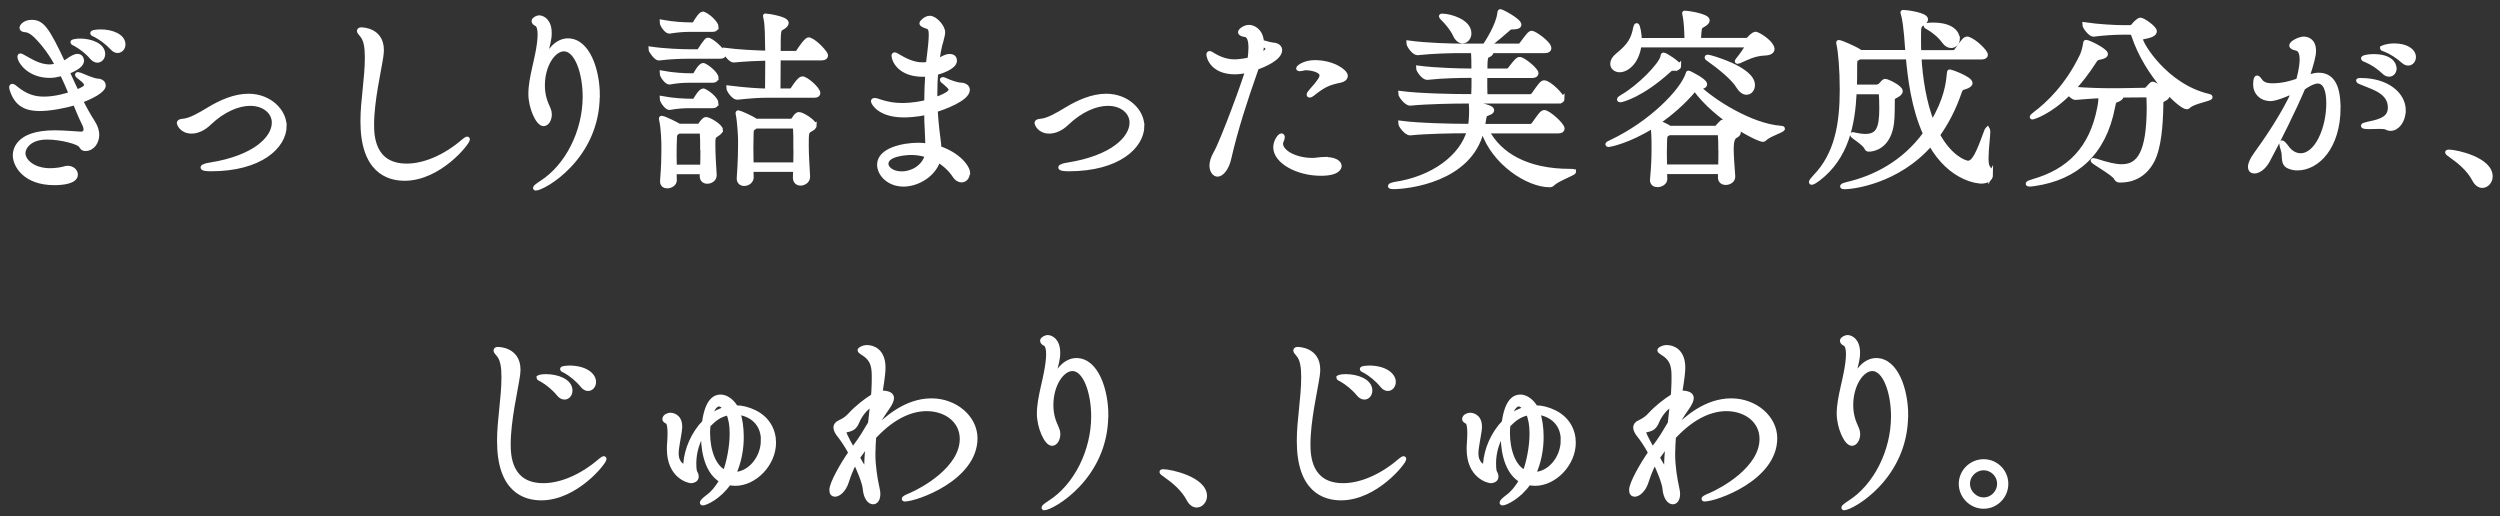 <svg width="218" height="45" viewBox="0 0 218 45" fill="none" xmlns="http://www.w3.org/2000/svg">
<rect x="0" y="0" width="218" height="45" fill="#333333" stroke="none"/>
<path d="M7.022 8.77C7.358 9.442 7.714 10.076 8.098 10.681C8.347 11.066 8.453 11.44 8.453 11.757C8.453 12.333 8.098 12.967 7.445 12.967C7.176 12.967 7.147 12.794 7.041 12.669C6.84 12.381 5.332 11.968 4.102 11.968C2.47 11.968 2.018 12.929 2.018 13.342C2.018 14.062 2.892 14.869 4.371 14.869C4.88 14.869 5.351 14.783 5.629 14.706C5.725 14.667 5.812 14.658 5.898 14.658C6.302 14.658 6.59 14.927 6.59 15.224C6.59 15.849 5.38 15.945 4.746 15.945C2.172 15.945 1.317 14.398 1.317 13.544C1.317 13.188 1.451 11.565 4.765 11.565C5.706 11.565 6.628 11.671 7.032 11.68H7.06C7.349 11.68 7.483 11.507 7.483 11.296C7.483 11.162 7.454 11.008 7.368 10.845C7.08 10.259 6.811 9.615 6.542 8.962C5.639 9.25 4.323 9.481 3.449 9.481C2.306 9.481 1.48 9.116 1.067 7.886C1.019 7.771 1 7.666 1 7.598C1 7.55 1.019 7.512 1.067 7.512C1.115 7.512 1.221 7.56 1.355 7.685C2.21 8.376 2.931 8.626 3.824 8.626C4.832 8.626 5.802 8.328 6.206 8.194C5.956 7.608 5.706 7.003 5.418 6.417C4.947 6.532 4.717 6.59 4.323 6.59C2.556 6.59 1.72 5.36 1.72 4.928C1.72 4.88 1.74 4.861 1.768 4.861C1.855 4.861 1.989 4.957 2.105 5.015C2.642 5.303 3.411 5.821 4.323 5.821C4.486 5.821 4.621 5.802 5.024 5.706C4.525 4.784 3.92 3.91 3.161 3.151C2.642 2.642 2.335 2.614 2.105 2.594C1.97 2.575 1.903 2.508 1.903 2.421C1.903 2.287 2.172 1.932 2.758 1.932C3.651 1.932 4.083 2.47 5.514 5.524C5.668 5.457 5.812 5.389 5.918 5.303C6.234 5.072 6.551 4.899 6.753 4.899C7.089 4.899 7.128 5.216 7.128 5.284C7.128 5.601 6.753 5.937 5.87 6.273C6.138 6.878 6.407 7.445 6.676 8.021C7.281 7.79 7.531 7.618 7.531 7.435C7.531 7.281 7.435 7.08 7.041 6.801C6.84 6.647 6.744 6.571 6.744 6.513C6.744 6.494 6.763 6.484 6.792 6.484C6.859 6.484 7.041 6.551 7.31 6.667C7.877 6.916 8.347 7.051 8.453 7.051C8.809 7.051 9.02 7.224 9.02 7.454C9.02 7.906 7.915 8.463 7.022 8.78V8.77ZM8.972 4.707C8.972 5.024 8.751 5.264 8.482 5.264C8.347 5.264 8.184 5.178 8.031 5.015C7.589 4.496 7.041 4.093 6.59 3.843C6.455 3.776 6.34 3.728 6.34 3.67C6.34 3.651 6.571 3.564 6.993 3.564C7.896 3.564 8.972 3.949 8.972 4.707ZM10.739 3.881C10.739 4.179 10.518 4.419 10.249 4.419C10.115 4.419 9.961 4.352 9.817 4.198C9.346 3.689 8.789 3.295 8.338 3.055C8.203 2.988 8.069 2.94 8.069 2.902C8.069 2.767 8.77 2.767 8.809 2.767C9.731 2.767 10.739 3.151 10.739 3.872V3.881Z" fill="white" stroke="white" stroke-width="0.403" stroke-miterlimit="10"/>
<path d="M24.797 10.959C24.797 12.755 22.713 14.733 18.41 14.733C17.911 14.733 17.69 14.685 17.69 14.599C17.69 14.531 17.939 14.426 18.362 14.368C22.146 13.763 23.904 12.102 23.904 10.69C23.904 9.787 23.078 9.028 21.82 9.028C20.744 9.028 19.438 9.585 18.237 10.728C17.738 11.218 17.181 11.448 16.71 11.448C15.817 11.448 15.615 10.757 15.615 10.728C15.615 10.623 15.73 10.574 15.971 10.555C16.595 10.507 17.43 10.017 18.209 9.547C19.246 8.913 20.475 8.375 21.666 8.375C23.549 8.375 24.788 9.739 24.788 10.959H24.797Z" fill="white" stroke="white" stroke-width="0.403" stroke-miterlimit="10"/>
<path d="M35.291 15.562C33.812 15.562 31.632 14.861 31.632 10.586C31.632 8.742 32.016 6.86 32.016 5.026C32.016 4.171 31.929 3.45 31.545 3.028C31.392 2.855 31.324 2.759 31.324 2.692C31.324 2.624 31.391 2.586 31.507 2.586C31.545 2.586 33.274 2.586 33.274 4.363C33.274 4.526 33.255 4.718 33.226 4.92C33.043 6.178 32.419 8.781 32.419 10.884C32.419 11.854 32.506 14.467 35.473 14.467C36.972 14.467 38.797 13.727 40.449 12.296C40.583 12.181 40.698 12.114 40.746 12.114C40.775 12.114 40.775 12.133 40.775 12.152C40.775 12.44 38.307 15.562 35.281 15.562H35.291Z" fill="white" stroke="white" stroke-width="0.403" stroke-miterlimit="10"/>
<path d="M52.096 8.32C52.096 13.766 47.38 16.416 46.708 16.416C46.688 16.416 46.679 16.397 46.679 16.388C46.679 16.34 46.842 16.186 47.236 15.936C49.483 14.496 51.01 11.47 51.01 8.426C51.01 6.322 50.29 4.276 49.176 4.276C48.254 4.276 47.313 5.669 47.313 7.436C47.313 8.339 47.543 8.915 47.822 9.52C47.889 9.674 47.918 9.818 47.918 9.972C47.918 10.414 47.687 10.798 47.399 10.798C46.909 10.798 46.275 9.357 46.275 8.195C46.275 7.455 46.429 6.716 46.611 5.89C46.727 5.371 47.082 3.959 47.082 2.999C47.082 2.548 46.996 2.192 46.784 2.087C46.669 2.038 46.554 1.952 46.554 1.837C46.554 1.683 46.871 1.539 47.005 1.539C47.303 1.539 47.908 1.808 47.908 2.884C47.908 3.354 47.879 3.47 47.322 5.688C47.303 5.803 47.294 5.89 47.294 5.938V5.967C47.294 5.967 47.342 5.88 47.409 5.679C47.86 4.238 48.705 3.546 49.522 3.546C51.251 3.546 52.105 6.13 52.105 8.32H52.096Z" fill="white" stroke="white" stroke-width="0.403" stroke-miterlimit="10"/>
<path d="M63.1 4.747C63.1 4.853 63.033 4.92 62.783 4.92H60.161C59.489 4.92 58.5 4.939 57.453 5.074H57.434C57.232 5.074 56.742 4.45 56.742 4.267C58 4.45 59.499 4.498 60.181 4.498H60.834C60.882 4.498 60.987 4.45 61.035 4.363C61.208 4.075 61.468 3.71 61.621 3.537C61.65 3.499 61.708 3.489 61.737 3.489C62.034 3.489 63.081 4.43 63.081 4.747H63.1ZM62.831 11.326C62.831 11.509 62.63 11.624 62.476 11.73C62.178 11.912 62.178 12.047 62.178 12.652C62.178 13.305 62.226 14.227 62.294 15.255V15.284C62.294 15.62 61.977 15.821 61.669 15.821C61.439 15.821 61.218 15.687 61.218 15.37V14.986H58.798C58.798 15.236 58.817 15.495 58.817 15.725C58.817 16.023 58.481 16.225 58.183 16.225C57.962 16.225 57.76 16.11 57.76 15.841V15.773C57.856 14.515 57.876 13.757 57.876 13.084C57.876 12.316 57.856 11.288 57.674 10.433C57.674 10.385 57.655 10.366 57.655 10.337C57.655 10.308 57.674 10.299 57.693 10.299C57.923 10.299 59.086 10.904 59.191 10.971L59.211 10.99H60.872C60.959 10.99 61.045 10.942 61.093 10.856C61.16 10.76 61.391 10.405 61.564 10.405C61.833 10.405 62.841 11.009 62.841 11.326H62.831ZM62.447 2.356C62.447 2.471 62.38 2.577 62.15 2.577H60.171C59.662 2.577 59.163 2.606 58.375 2.73H58.356C58.125 2.73 57.722 2.173 57.722 1.924C58.692 2.106 59.691 2.154 60.209 2.154H60.43C60.43 2.154 60.565 2.106 60.613 2.02C60.728 1.818 61.103 1.213 61.285 1.213C61.324 1.213 61.352 1.213 61.372 1.232C61.89 1.463 62.467 2.087 62.467 2.356H62.447ZM62.447 6.793C62.447 6.899 62.38 7.014 62.15 7.014H60.171C59.662 7.014 59.143 7.033 58.375 7.168H58.356C58.154 7.168 57.722 6.649 57.722 6.361C58.692 6.543 59.691 6.591 60.209 6.591H60.478C60.478 6.591 60.613 6.543 60.661 6.457C60.68 6.419 61.064 5.698 61.314 5.698C61.352 5.698 61.381 5.698 61.4 5.717C61.775 5.89 62.457 6.476 62.457 6.793H62.447ZM62.447 9.012C62.447 9.127 62.38 9.233 62.15 9.233H60.171C59.662 9.233 59.143 9.252 58.375 9.386H58.356C58.154 9.386 57.722 8.829 57.722 8.58C58.692 8.762 59.691 8.81 60.209 8.81H60.478C60.478 8.81 60.613 8.762 60.661 8.676C60.728 8.541 61.112 7.917 61.314 7.917C61.352 7.917 61.381 7.917 61.4 7.936C61.842 8.138 62.457 8.695 62.457 9.012H62.447ZM61.256 12.94C61.256 12.469 61.256 12.047 61.227 11.634C61.227 11.586 61.189 11.451 61.093 11.451H59.163L59.047 11.538C58.874 11.653 58.826 11.759 58.826 12.095C58.807 12.566 58.798 13.055 58.798 13.536C58.798 13.872 58.817 14.227 58.817 14.563H61.256C61.276 13.939 61.276 13.42 61.276 12.95L61.256 12.94ZM72.004 4.843C72.004 4.959 71.917 5.064 71.648 5.064H67.874C67.874 5.919 67.855 6.908 67.855 7.917H68.882C68.988 7.917 69.084 7.869 69.132 7.782C69.401 7.36 69.766 6.86 69.968 6.86C70.285 6.86 71.332 7.763 71.332 8.119C71.332 8.224 71.264 8.32 71.015 8.32H67.067C66.212 8.32 65.694 8.349 64.291 8.493H64.272C63.984 8.493 63.533 7.859 63.533 7.658C65.012 7.84 66.049 7.907 66.913 7.926C66.913 7.168 66.933 6.015 66.933 5.084C66.059 5.103 64.983 5.151 63.994 5.247H63.974C63.677 5.247 63.216 4.594 63.216 4.373C64.387 4.526 65.838 4.594 66.933 4.623C66.933 4.306 66.913 4.037 66.913 3.864C66.894 3.412 66.933 2.231 66.76 1.511C66.74 1.463 66.74 1.424 66.74 1.395C66.74 1.395 66.747 1.389 66.76 1.376C66.808 1.376 68.575 1.607 68.575 2C68.575 2.135 68.421 2.289 68.21 2.404C67.874 2.586 67.874 2.606 67.874 4.642H69.382C69.487 4.642 69.584 4.574 69.632 4.488C69.68 4.402 70.304 3.46 70.505 3.46C70.544 3.46 70.573 3.46 70.611 3.48C71.149 3.681 72.004 4.623 72.004 4.843ZM71.015 10.923C71.015 11.106 70.813 11.211 70.64 11.307C70.323 11.49 70.323 11.605 70.323 12.681C70.323 13.382 70.371 14.189 70.438 15.37V15.418C70.438 15.841 70.006 15.985 69.814 15.985C69.564 15.985 69.343 15.831 69.343 15.495V15.476L69.363 14.784H65.502C65.502 15.005 65.521 15.236 65.521 15.476C65.521 15.725 65.271 16.014 64.897 16.014C64.666 16.014 64.445 15.879 64.445 15.581V15.533C64.56 13.968 64.56 12.959 64.56 12.143C64.56 11.922 64.493 10.597 64.359 9.963C64.359 9.915 64.339 9.876 64.339 9.867C64.339 9.828 64.359 9.819 64.378 9.819C64.474 9.819 65.521 10.27 65.886 10.539L65.915 10.558H68.969C69.055 10.558 69.151 10.51 69.199 10.424C69.449 10.02 69.574 9.972 69.67 9.972C69.958 9.972 70.995 10.625 70.995 10.933L71.015 10.923ZM69.382 12.623C69.382 12.085 69.382 11.595 69.353 11.211C69.353 11.163 69.315 11.009 69.123 11.009H65.895L65.78 11.096C65.53 11.278 65.53 11.23 65.511 11.73C65.511 12.085 65.492 12.469 65.492 12.902C65.492 13.334 65.511 13.805 65.511 14.361H69.372C69.391 13.737 69.391 13.151 69.391 12.614L69.382 12.623Z" fill="white" stroke="white" stroke-width="0.403" stroke-miterlimit="10"/>
<path d="M84.358 15.119C84.358 15.455 84.138 15.704 83.849 15.704C83.648 15.704 83.417 15.589 83.215 15.263C82.879 14.763 82.389 14.302 81.804 13.957C81.448 15.195 80.027 16.07 78.797 16.07C77.472 16.07 76.684 15.147 76.684 14.36C76.684 13.082 78.769 12.65 80.065 12.65C80.353 12.65 80.622 12.669 80.891 12.717C80.891 12.295 80.853 11.844 80.843 11.373C80.805 10.873 80.795 10.345 80.795 9.807C79.854 10.038 78.913 10.038 78.817 10.038C76.665 10.038 76.147 8.933 76.147 8.828C76.147 8.76 76.195 8.741 76.262 8.741C76.367 8.741 76.531 8.789 76.665 8.847C77.357 9.077 77.971 9.183 78.663 9.183C79.566 9.183 80.392 9.02 80.795 8.914C80.795 8.088 80.834 7.272 80.882 6.474C80.747 6.494 80.613 6.494 80.478 6.494C78.413 6.494 77.942 5.197 77.942 4.851C77.942 4.784 77.981 4.765 78.01 4.765C78.077 4.765 78.212 4.851 78.327 4.919C78.865 5.236 79.604 5.639 80.459 5.639C80.593 5.639 80.728 5.62 80.862 5.6C80.901 5.6 80.91 5.581 80.949 5.581C80.968 5.312 80.997 5.063 81.035 4.813C81.083 4.429 81.189 3.555 81.189 3.046C81.189 2.421 81.035 2.373 80.757 2.277C80.526 2.191 80.373 2.124 80.373 2.028C80.373 1.96 80.728 1.576 81.074 1.576C81.544 1.576 82.217 2.345 82.217 2.815C82.217 3.065 82.111 3.315 82.034 3.689C82.034 3.689 81.928 3.872 81.698 5.37L81.9 5.264C82.217 5.082 82.505 4.909 82.802 4.909C82.985 4.909 83.244 4.957 83.244 5.293C83.244 5.869 81.938 6.273 81.602 6.35C81.554 6.936 81.535 7.521 81.535 8.126V8.684C82.495 8.367 82.927 8.059 82.927 7.829C82.927 7.627 82.524 7.291 82.207 7.041C82.178 7.022 82.159 6.993 82.159 6.955C82.159 6.936 82.178 6.926 82.226 6.926C82.245 6.926 82.293 6.926 82.341 6.955C82.706 7.128 83.398 7.397 83.782 7.406C84.147 7.425 84.368 7.589 84.368 7.838C84.368 8.626 82.197 9.404 81.564 9.586C81.592 10.191 81.659 10.777 81.717 11.363C81.765 11.872 81.871 12.4 81.89 12.929C83.6 13.505 84.397 14.61 84.397 15.099L84.358 15.119ZM79.489 13.313C79.057 13.313 77.27 13.399 77.27 14.293C77.27 14.677 77.76 15.147 78.634 15.147C79.508 15.147 80.565 14.61 80.853 13.534C80.421 13.399 79.96 13.313 79.489 13.313Z" fill="white" stroke="white" stroke-width="0.403" stroke-miterlimit="10"/>
<path d="M99.59 10.959C99.59 12.755 97.506 14.733 93.203 14.733C92.704 14.733 92.483 14.685 92.483 14.599C92.483 14.531 92.733 14.426 93.155 14.368C96.939 13.763 98.697 12.102 98.697 10.69C98.697 9.787 97.871 9.028 96.613 9.028C95.537 9.028 94.231 9.585 93.03 10.728C92.531 11.218 91.974 11.448 91.503 11.448C90.61 11.448 90.408 10.757 90.408 10.728C90.408 10.623 90.523 10.574 90.764 10.555C91.388 10.507 92.224 10.017 93.001 9.547C94.039 8.913 95.268 8.375 96.459 8.375C98.342 8.375 99.581 9.739 99.581 10.959H99.59Z" fill="white" stroke="white" stroke-width="0.403" stroke-miterlimit="10"/>
<path d="M111.603 4.369C111.603 5.07 110.21 5.665 109.586 5.877C109.548 5.982 109.519 6.059 109.48 6.165C108.578 8.72 107.752 11.255 107.166 13.81C106.983 14.665 106.513 15.203 106.176 15.203C105.927 15.203 105.667 14.915 105.667 14.434C105.667 14.137 105.773 13.781 106.004 13.378C106.609 12.341 108.626 6.856 108.789 6.126C108.539 6.194 108.136 6.28 107.684 6.28C105.754 6.28 105.398 5.003 105.398 4.753C105.398 4.686 105.437 4.647 105.466 4.647C105.552 4.647 105.687 4.753 105.802 4.82C106.167 5.041 106.839 5.377 107.636 5.377C107.684 5.377 108.222 5.377 108.981 5.204C109.029 4.868 109.067 4.503 109.067 4.167C109.067 3.562 108.952 3.072 108.578 3.024C108.395 3.005 108.155 2.938 108.155 2.803C108.155 2.707 108.491 2.371 108.914 2.371C109.231 2.371 109.941 2.621 110.018 3.677C110.671 3.86 110.844 3.898 111.113 3.927C111.401 3.965 111.603 4.129 111.603 4.378V4.369ZM110.018 3.812C110.018 4.129 109.97 4.484 109.865 4.868C110.316 4.638 110.566 4.398 110.566 4.263C110.566 4.129 110.393 3.975 110.009 3.812H110.018ZM115.598 13.897C116.386 13.897 116.789 14.185 116.789 14.473C116.789 14.54 116.77 15.126 115.176 15.126C113.14 15.126 111.228 14.069 111.228 12.84C111.228 12.35 111.584 11.832 111.747 11.832C111.795 11.832 111.833 11.88 111.833 11.966C111.833 12.053 111.795 12.139 111.766 12.216C111.718 12.321 111.68 12.418 111.68 12.533C111.68 13.253 112.909 13.973 114.465 13.973C114.763 13.973 115.07 13.887 115.56 13.887H115.598V13.897ZM117.327 6.607C117.327 6.808 117.145 6.962 116.876 7.01C115.915 7.212 115.464 7.365 114.427 8.201C114.321 8.288 114.254 8.307 114.206 8.307C114.158 8.307 114.139 8.288 114.139 8.259C114.139 8.211 114.158 8.153 114.206 8.105C114.59 7.615 114.724 7.548 115.032 7.097C115.08 7.029 115.262 6.799 115.262 6.578C115.262 6.069 114.235 5.925 113.898 5.925C113.831 5.925 113.764 5.925 113.716 5.944C113.562 5.973 113.418 6.011 113.332 6.011C113.265 6.011 113.226 5.992 113.226 5.963C113.226 5.877 113.745 5.445 114.657 5.445C116.204 5.445 117.327 6.232 117.327 6.616V6.607Z" fill="white" stroke="white" stroke-width="0.403" stroke-miterlimit="10"/>
<path d="M137.23 14.975C137.23 15.109 135.799 15.608 135.395 16.012C135.299 16.108 135.222 16.127 135.126 16.127C133.244 16.127 130.257 14.197 129.344 11.421H129.191C128.163 15.685 122.775 16.291 121.517 16.291C121.296 16.291 121.229 16.271 121.229 16.223C121.229 16.175 121.401 16.108 121.593 16.07C124.974 15.58 127.491 13.668 128.115 11.421H127.664C126.761 11.421 124.436 11.45 122.977 11.603H122.957C122.64 11.603 122.122 10.95 122.122 10.729C123.783 10.95 126.809 10.998 127.75 10.998H128.221C128.24 10.912 128.307 10.278 128.307 9.692C128.307 9.51 128.307 9.337 128.288 9.135V9.068C128.288 9.068 128.288 9.039 128.326 9.039C128.374 9.039 130.094 9.289 130.094 9.606C130.094 9.711 129.997 9.788 129.757 9.875C129.46 9.99 129.46 9.894 129.316 10.835C129.316 10.883 129.316 10.95 129.296 11.008H133.446C133.542 11.008 133.676 10.941 133.734 10.854C134.291 10.067 134.473 9.798 134.656 9.798C135.021 9.798 136.231 10.893 136.231 11.21C136.231 11.325 136.164 11.431 135.875 11.431H129.661C130.737 13.467 133.071 14.927 136.922 14.927C137.105 14.927 137.22 14.927 137.22 14.975H137.23ZM136.231 8.607C136.231 8.722 136.164 8.828 135.875 8.828H127.664C126.761 8.828 124.436 8.866 122.977 9.01H122.957C122.64 9.01 122.122 8.357 122.122 8.136C123.783 8.357 126.809 8.405 127.75 8.405H128.49C128.518 7.714 128.518 7.483 128.518 6.59H128.182C127.327 6.59 125.829 6.609 124.456 6.763H124.436C124.148 6.763 123.678 6.129 123.678 5.927C125.253 6.129 127.395 6.177 128.259 6.177H128.509C128.509 5.687 128.509 4.871 128.461 4.429H127.471C126.597 4.429 125.022 4.458 123.61 4.611H123.591C123.303 4.611 122.832 3.958 122.832 3.737C124.446 3.958 126.626 4.006 127.539 4.006H129.469C129.671 3.718 130.66 2.191 130.766 1.154C130.785 1.038 130.785 1 130.833 1C130.948 1 132.466 1.788 132.466 2.162C132.466 2.297 132.245 2.364 131.928 2.364C131.678 2.364 131.64 2.393 131.477 2.546C131.14 2.844 130.286 3.574 129.729 4.006H132.418C132.523 4.006 132.639 3.939 132.687 3.853C133.263 3.084 133.407 2.882 133.58 2.882C133.762 2.882 135.078 3.757 135.078 4.208C135.078 4.323 134.992 4.429 134.723 4.429H129.969C129.969 4.429 130.036 4.515 130.036 4.544C130.036 4.65 129.93 4.746 129.729 4.832C129.565 4.899 129.498 5.015 129.498 6.177H131.429C131.534 6.177 131.611 6.11 131.678 6.023C132.216 5.332 132.351 5.168 132.514 5.168C132.831 5.168 133.955 6.11 133.955 6.379C133.955 6.484 133.887 6.599 133.618 6.599H129.488C129.488 7.272 129.488 7.973 129.508 8.415H133.436C133.532 8.415 133.666 8.347 133.724 8.261C134.281 7.473 134.464 7.205 134.646 7.205C135.098 7.205 136.221 8.367 136.221 8.616L136.231 8.607ZM128.105 2.911C128.105 3.295 127.836 3.584 127.539 3.584C127.318 3.584 127.068 3.43 126.886 3.027C126.703 2.604 126.194 1.951 125.81 1.595C125.723 1.509 125.675 1.461 125.675 1.423C125.675 1.384 125.714 1.394 125.791 1.394C126.425 1.394 128.105 1.864 128.105 2.902V2.911Z" fill="white" stroke="white" stroke-width="0.403" stroke-miterlimit="10"/>
<path d="M155.434 11.229C155.434 11.364 154.176 11.748 153.868 12.103C153.82 12.151 153.782 12.17 153.734 12.17C153.311 12.17 149.7 10.374 147.789 7.723L147.702 7.839C146.78 8.934 145.685 9.885 144.561 10.662C144.878 10.797 145.33 10.979 145.57 11.152L145.589 11.171H149.537C149.623 11.171 149.71 11.152 149.767 11.075C149.882 10.96 150.017 10.778 150.123 10.691C150.171 10.662 150.209 10.624 150.257 10.624C150.372 10.624 151.602 11.229 151.602 11.546C151.602 11.661 151.486 11.777 151.313 11.863C151.089 11.985 150.977 12.343 150.977 12.939C150.977 13.611 151.045 14.418 151.112 15.378V15.407C151.112 15.743 150.776 15.926 150.478 15.926C150.247 15.926 150.007 15.791 150.007 15.494V14.975H145.167C145.167 15.177 145.186 15.398 145.186 15.628C145.186 15.916 144.83 16.118 144.533 16.118C144.302 16.118 144.081 16.003 144.081 15.714V15.666C144.197 14.428 144.216 13.63 144.216 12.958C144.216 11.719 144.187 11.479 144.12 10.979C141.987 12.324 140.335 12.622 140.259 12.622C140.22 12.622 140.191 12.603 140.191 12.583C140.191 12.545 140.278 12.497 140.46 12.411C143.956 10.768 146.674 7.973 147.184 6.465C147.203 6.417 147.203 6.36 147.232 6.36C147.251 6.36 147.28 6.379 147.318 6.388C147.404 6.427 148.663 7.042 148.663 7.349C148.663 7.464 148.509 7.579 148.154 7.579H148.048C149.306 8.818 152.668 10.989 155.309 11.171C155.415 11.171 155.443 11.191 155.443 11.22L155.434 11.229ZM154.541 4.275C154.541 4.458 154.358 4.631 153.888 4.64C152.917 4.688 152.312 5.044 151.65 5.332C151.582 5.351 151.544 5.361 151.515 5.361C151.486 5.361 151.477 5.361 151.477 5.342C151.477 5.322 151.496 5.274 151.544 5.226C151.794 4.938 152.37 4.122 152.37 4.016C152.37 3.968 152.322 3.93 152.264 3.93H142.938C142.717 5.524 141.776 6.1 141.238 6.1C140.873 6.1 140.614 5.87 140.614 5.562C140.614 5.332 140.748 5.073 141.056 4.823C142.093 3.987 142.429 3.43 142.621 2.403C142.65 2.287 142.689 2.22 142.717 2.22C142.833 2.22 142.967 3.046 142.967 3.517H147.087V3.353C147.068 2.681 147.039 1.826 146.905 1.269C146.886 1.221 146.886 1.183 146.886 1.154C146.886 1.154 146.892 1.148 146.905 1.135C147.241 1.135 148.884 1.404 148.884 1.769C148.884 1.903 148.768 2.018 148.567 2.134C148.211 2.355 148.211 2.335 148.163 2.835L148.115 3.507H152.293C152.341 3.507 152.476 3.44 152.543 3.373C152.591 3.305 152.898 2.969 153.1 2.969C153.119 2.969 153.148 2.988 153.167 2.988C153.59 3.142 154.531 3.814 154.531 4.266L154.541 4.275ZM146.396 5.755C146.396 5.87 146.261 5.975 145.973 5.975H145.791C145.685 5.975 145.656 6.014 145.503 6.148C143.13 8.3 141.421 8.722 141.286 8.722C141.219 8.722 141.2 8.703 141.2 8.674C141.2 8.626 141.267 8.559 141.45 8.453C142.909 7.627 144.84 5.678 144.994 4.938C145.013 4.852 144.994 4.785 145.061 4.785C145.224 4.785 146.386 5.543 146.386 5.764L146.396 5.755ZM150.036 13.025C150.036 12.574 150.036 12.151 149.998 11.767C149.998 11.719 149.969 11.585 149.796 11.585H145.551C145.186 11.767 145.186 11.834 145.167 12.276C145.167 12.612 145.147 12.968 145.147 13.333C145.147 13.697 145.167 14.101 145.167 14.543H150.026C150.046 13.966 150.046 13.467 150.046 13.035L150.036 13.025ZM152.831 7.426C152.831 7.781 152.601 8.06 152.293 8.06C152.072 8.06 151.823 7.906 151.602 7.551C151.15 6.792 149.94 5.822 148.932 5.111C148.864 5.082 148.845 5.025 148.845 5.015C148.845 4.977 148.864 4.967 148.932 4.967C149.066 4.967 152.831 5.995 152.831 7.416V7.426Z" fill="white" stroke="white" stroke-width="0.403" stroke-miterlimit="10"/>
<path d="M173.593 15.223C173.593 15.598 173.257 15.809 172.767 15.809C172.632 15.809 170.145 15.713 168.349 12.534C165.429 15.896 161.443 16.299 160.876 16.299C160.742 16.299 160.656 16.28 160.656 16.251C160.656 16.203 160.771 16.146 161.04 16.078C163.479 15.521 166.044 14.196 167.888 11.66C166.86 9.394 166.543 6.733 166.39 4.975H162.154L161.971 5.081C161.741 5.196 161.741 5.235 161.741 5.984C161.741 6.503 161.741 7.04 161.722 7.578H163.585C163.767 7.578 163.902 7.511 163.969 7.444C164.219 7.156 164.305 7.079 164.392 7.079C164.565 7.079 165.717 7.617 165.717 7.953C165.717 8.107 165.544 8.241 165.247 8.385C165.045 8.491 165.026 8.558 165.026 8.721C165.026 10.152 164.987 10.623 164.91 11.026C164.574 12.774 163.383 13.024 162.961 13.024C162.874 13.024 162.807 12.986 162.778 12.909C162.596 12.467 161.52 11.871 161.52 11.747C161.52 11.727 161.539 11.727 161.568 11.727C161.587 11.727 161.616 11.727 161.664 11.747C162 11.814 162.336 11.881 162.644 11.881C163.787 11.881 164.075 11.19 164.075 9.442C164.075 8.923 164.056 8.433 164.036 8.203C164.036 8.087 163.931 8.02 163.835 8.02H161.702C161.568 10.863 161.011 13.696 158.562 15.579C158.293 15.781 158.072 15.915 157.976 15.915C157.957 15.915 157.938 15.896 157.938 15.877C157.938 15.809 158.043 15.675 158.274 15.425C160.185 13.447 160.627 10.805 160.627 7.818C160.627 6.051 160.492 4.495 160.339 3.852C160.319 3.784 160.319 3.746 160.319 3.736C160.319 3.698 160.319 3.688 160.339 3.688C160.512 3.688 161.683 4.197 162.115 4.476C162.154 4.495 162.183 4.524 162.221 4.562H166.351C166.197 2.229 166.053 1.508 165.948 1.201C165.928 1.134 165.919 1.095 165.919 1.086C165.919 1.066 165.938 1.066 165.948 1.066C166.236 1.066 167.926 1.287 167.926 1.691C167.926 1.806 167.811 1.921 167.629 2.046C167.312 2.248 167.312 2.315 167.312 3.41C167.312 3.784 167.312 4.169 167.331 4.572H170.318C170.433 4.572 170.548 4.505 170.606 4.418C171.24 3.516 171.365 3.391 171.547 3.391C171.576 3.391 171.614 3.391 171.643 3.41C172.219 3.612 173.142 4.514 173.142 4.783C173.142 4.889 173.055 4.985 172.777 4.985H167.35C167.456 6.829 167.773 8.961 168.493 10.748C169.732 8.664 169.886 7.29 169.972 6.368C169.991 6.282 169.972 6.253 170.039 6.253C170.106 6.253 171.806 6.858 171.806 7.242C171.806 7.357 171.672 7.492 171.307 7.598C171.038 7.684 170.99 7.684 170.865 8.02C170.366 9.48 169.722 10.709 168.964 11.766C170.068 13.783 171.365 14.215 171.614 14.215C172.133 14.215 172.508 13.389 173.161 11.593C173.228 11.43 173.257 11.324 173.295 11.295L173.314 11.276C173.314 11.276 173.353 11.343 173.353 11.459C173.353 11.881 173.199 13.034 173.199 13.812C173.199 14.167 173.238 14.436 173.314 14.551C173.497 14.82 173.583 15.041 173.583 15.243L173.593 15.223ZM170.702 3.362C170.702 3.717 170.452 3.986 170.145 3.986C169.943 3.986 169.722 3.89 169.521 3.602C169.184 3.131 168.627 2.661 168.09 2.363C167.984 2.315 167.936 2.277 167.936 2.257C167.936 2.171 168.56 2.171 168.57 2.171C170.203 2.171 170.683 2.891 170.683 3.362H170.702Z" fill="white" stroke="white" stroke-width="0.403" stroke-miterlimit="10"/>
<path d="M188.99 8.337C188.99 8.442 188.903 8.538 188.673 8.654C188.404 8.788 188.452 8.836 188.442 9.23C188.404 10.94 188.269 12.841 187.683 13.984C187.078 15.156 186.07 15.713 184.946 15.713H184.792C184.658 15.713 184.572 15.607 184.523 15.511C184.351 15.127 182.507 14.119 182.507 14.003C182.507 13.984 182.526 13.984 182.545 13.984C182.583 13.984 182.651 14.003 182.766 14.032C183.726 14.349 184.447 14.522 185.013 14.522C186.512 14.522 187.395 13.379 187.395 9.297C187.395 9.047 187.376 8.807 187.376 8.577C187.376 8.404 187.357 8.289 187.126 8.289L184.879 8.308C184.927 8.337 184.965 8.375 184.965 8.423C184.965 8.529 184.812 8.625 184.61 8.711C184.389 8.817 184.36 8.692 184.235 9.316C183.467 13.379 181.027 15.482 177.435 16.02C177.234 16.049 177.08 16.068 176.994 16.068C176.897 16.068 176.84 16.049 176.84 16.02C176.84 15.972 177.042 15.886 177.291 15.819C180.413 14.925 182.401 12.976 183.083 9.384C183.169 8.98 183.188 8.625 183.198 8.356C182.526 8.394 181.767 8.442 180.999 8.509H180.979C180.807 8.509 180.576 8.308 180.413 8.106C178.684 9.835 177.272 10.219 177.224 10.219C177.205 10.219 177.195 10.2 177.195 10.2C177.195 10.152 177.282 10.085 177.445 9.95C178.617 9.076 180.269 7.501 181.527 4.908C181.7 4.572 181.796 4.12 181.844 3.813C181.863 3.726 181.844 3.678 181.911 3.678C182.132 3.678 183.611 4.418 183.611 4.706C183.611 4.841 183.457 4.937 183.092 5.004C182.823 5.052 182.775 5.09 182.593 5.378C182.017 6.272 181.402 7.078 180.759 7.76C181.949 7.866 183.294 7.895 184.187 7.895H184.639L186.992 7.856C187.174 7.856 187.213 7.789 187.28 7.722C187.597 7.367 187.655 7.319 187.722 7.319C187.837 7.319 188.999 7.972 188.999 8.327L188.99 8.337ZM192.735 8.471C192.735 8.625 191.237 8.855 190.853 9.239C190.805 9.287 190.757 9.326 190.68 9.326C190.142 9.326 187.203 6.569 186.06 3.093C185.993 2.872 185.887 2.824 185.724 2.824H185.023C184.533 2.824 183.496 2.872 182.555 2.996H182.535C182.286 2.996 181.777 2.343 181.777 2.142C183.006 2.324 184.485 2.391 184.985 2.391H185.772C185.859 2.391 185.974 2.324 186.041 2.238C186.137 2.103 186.492 1.738 186.646 1.738C186.867 1.738 187.875 2.439 187.875 2.728C187.875 2.91 187.645 3.045 187.376 3.112C186.925 3.227 186.656 3.227 186.656 3.409C186.656 3.842 188.836 7.511 192.582 8.385C192.687 8.404 192.735 8.433 192.735 8.471Z" fill="white" stroke="white" stroke-width="0.403" stroke-miterlimit="10"/>
<path d="M203.899 9.347C203.899 12.844 202.055 14.659 200.335 14.659C200.105 14.659 199.894 14.62 199.711 14.553C198.972 14.323 199.288 13.698 199.087 13.074C199 12.786 198.952 12.603 198.952 12.507C198.952 12.459 198.972 12.44 198.981 12.44C199.048 12.44 199.202 12.594 199.423 12.892C199.721 13.314 200.162 13.564 200.614 13.564C202.045 13.564 203.053 11.191 203.053 9.011C203.053 7.868 202.785 7.081 202.083 7.081C201.978 7.081 201.584 7.119 200.825 7.657C200.018 9.568 198.674 12.258 197.733 14.006C197.396 14.63 196.907 14.928 196.59 14.928C196.369 14.928 196.225 14.812 196.225 14.543C196.225 14.294 196.378 13.919 196.743 13.42C197.55 12.325 199.212 9.895 200.086 7.897C199.577 8.147 198.453 8.617 197.982 8.617C197.214 8.617 196.676 8.08 196.676 7.388C196.676 6.831 196.782 6.783 196.81 6.783C196.897 6.783 197.012 6.937 197.127 7.1C197.358 7.398 197.752 7.465 198.165 7.465C199.02 7.465 199.74 7.263 200.412 7.033C200.46 6.879 200.729 5.928 200.729 5.189C200.729 4.651 200.595 4.267 200.191 4.199C199.99 4.161 199.826 4.084 199.826 3.969C199.826 3.738 200.527 3.393 200.883 3.393C201.113 3.393 201.757 3.479 201.757 4.449C201.757 4.833 201.603 5.438 201.171 6.764C201.776 6.562 201.997 6.543 202.179 6.543C203.101 6.543 203.889 7.129 203.889 9.347H203.899ZM209.575 9.645C209.575 10.5 209.056 11.211 208.451 11.211C208.317 11.211 208.221 11.182 208.115 11.124C208.009 11.057 207.817 11.038 207.51 11.038C207.26 11.038 206.953 11.057 206.588 11.057C206.223 11.057 206.069 11.019 206.069 10.971C206.069 10.923 206.271 10.855 206.559 10.798C207.731 10.567 208.422 10.279 208.422 9.367C208.422 8.07 207.078 7.657 206.204 7.302C205.839 7.167 205.647 7.081 205.647 7.033C205.647 7.013 205.733 7.004 205.868 7.004C208.105 7.004 209.585 8.195 209.585 9.645H209.575ZM208.787 5.967C208.787 6.255 208.586 6.485 208.336 6.485C208.202 6.485 208.048 6.437 207.894 6.284C207.404 5.813 206.818 5.448 206.348 5.246C206.213 5.198 206.079 5.15 206.079 5.093C206.079 5.006 206.53 4.92 206.982 4.92C208.394 4.92 208.778 5.554 208.778 5.957L208.787 5.967ZM210.468 4.977C210.468 5.275 210.266 5.515 209.998 5.515C209.863 5.515 209.729 5.467 209.575 5.333C209.076 4.881 208.47 4.507 208 4.324C207.865 4.276 207.731 4.238 207.731 4.19C207.731 4.19 208.086 3.988 208.787 3.988C209.815 3.988 210.468 4.43 210.468 4.977Z" fill="white" stroke="white" stroke-width="0.403" stroke-miterlimit="10"/>
<path d="M217.16 15.378C217.16 15.83 216.824 16.185 216.459 16.185C216.228 16.185 215.969 16.031 215.786 15.686C215.297 14.744 214.442 14.053 213.75 13.573C213.577 13.438 213.414 13.342 213.414 13.284C213.414 13.265 213.452 13.246 213.529 13.246C214.221 13.246 217.16 13.918 217.16 15.378Z" fill="white" stroke="white" stroke-width="0.403" stroke-miterlimit="10"/>
<path d="M47.203 43.429C45.724 43.429 43.544 42.728 43.544 38.454C43.544 36.61 43.928 34.728 43.928 32.893C43.928 32.038 43.841 31.318 43.457 30.895C43.304 30.723 43.236 30.627 43.236 30.559C43.236 30.492 43.304 30.454 43.419 30.454C43.457 30.454 45.186 30.454 45.186 32.23C45.186 32.394 45.167 32.586 45.138 32.788C44.956 34.046 44.331 36.649 44.331 38.752C44.331 39.722 44.418 42.334 47.386 42.334C48.884 42.334 50.709 41.595 52.361 40.164C52.495 40.049 52.61 39.981 52.658 39.981C52.687 39.981 52.687 40.001 52.687 40.02C52.687 40.308 50.219 43.429 47.193 43.429H47.203ZM49.719 34.055C49.719 34.392 49.498 34.641 49.23 34.641C49.057 34.641 48.893 34.555 48.74 34.372C48.288 33.815 47.703 33.364 47.232 33.095C47.097 33.028 46.982 32.98 46.982 32.922C46.982 32.922 47.136 32.826 47.587 32.826C48.596 32.826 49.719 33.229 49.719 34.055ZM51.775 33.306C51.775 33.642 51.554 33.892 51.275 33.892C51.122 33.892 50.958 33.806 50.805 33.623C50.353 33.066 49.777 32.615 49.306 32.346C49.172 32.279 49.038 32.23 49.038 32.182C49.038 32.115 49.441 32.077 49.643 32.077C50.987 32.077 51.775 32.682 51.775 33.306Z" fill="white" stroke="white" stroke-width="0.403" stroke-miterlimit="10"/>
<path d="M64.079 42.155C63.897 42.155 63.724 42.136 63.56 42.107C62.706 43.346 61.524 43.874 61.275 43.874C61.236 43.874 61.227 43.855 61.227 43.826C61.227 43.759 61.399 43.577 61.716 43.337C62.216 42.971 62.609 42.462 62.926 41.896C61.361 41.003 61.332 38.534 61.332 38.064C61.332 37.91 61.351 37.776 61.351 37.631C60.833 38.419 60.516 39.399 60.516 40.407C60.516 40.561 60.516 41.012 60.612 41.195C60.679 41.3 60.727 41.425 60.727 41.569C60.727 41.857 60.41 41.934 60.256 41.934C60.084 41.934 58.355 41.55 58.355 39.158C58.355 38.986 58.355 38.822 58.374 38.659C58.393 38.371 58.412 38.073 58.412 37.804C58.412 37.305 58.364 36.901 58.23 36.796C58.143 36.729 57.961 36.681 57.961 36.546C57.961 36.296 58.316 36.191 58.451 36.191C58.518 36.191 59.286 36.21 59.286 37.199V37.286C59.267 37.67 59.152 38.14 59.066 38.726C59.027 38.995 58.979 39.264 58.979 39.533C58.979 40.494 59.632 40.705 59.671 40.705C59.738 40.705 59.767 40.638 59.786 40.436C59.872 39.178 60.477 37.795 61.419 36.825C61.688 34.846 62.408 34.606 62.831 34.606C63.282 34.606 63.752 34.923 64.089 35.432C64.108 35.461 64.156 35.518 64.175 35.547C64.694 35.547 65.232 35.682 65.789 35.951C66.951 36.517 67.469 37.545 67.469 38.602C67.469 40.446 65.827 42.165 64.098 42.165L64.079 42.155ZM61.755 37.084C61.736 37.305 61.716 37.516 61.716 37.737C61.716 39.264 62.225 40.763 63.224 41.195C63.541 40.359 63.829 38.995 63.829 37.785C63.829 37.093 63.724 36.479 63.512 36.008C62.686 36.181 62.254 36.575 61.745 37.084H61.755ZM62.696 35.24C62.273 35.24 61.976 35.96 61.87 36.383C62.293 36.047 62.792 35.797 63.301 35.663C63.08 35.394 62.879 35.24 62.696 35.24ZM66.557 38.409C66.557 36.633 65.164 36.037 64.338 35.97C64.54 36.508 64.655 37.276 64.655 38.102C64.655 39.158 64.454 40.321 63.964 41.358H64.012C65.376 41.358 66.547 39.946 66.547 38.4L66.557 38.409Z" fill="white" stroke="white" stroke-width="0.403" stroke-miterlimit="10"/>
<path d="M78.899 43.534C78.851 43.534 78.832 43.515 78.832 43.496C78.832 43.448 79.033 43.323 79.408 43.179C80.445 42.737 83.893 40.874 83.893 38.271C83.893 36.677 82.501 35.649 80.801 35.649C79.542 35.649 77.977 36.235 76.335 37.954L76.2 38.089C76.181 38.377 76.133 39.116 76.133 39.596C76.133 40.624 76.306 41.729 76.498 42.583C76.546 42.766 76.565 42.939 76.565 43.073C76.565 43.544 76.363 43.774 76.133 43.774C75.845 43.774 75.499 43.409 75.432 42.612C75.384 42.055 74.894 40.903 74.558 40.211C74.135 41.037 73.953 41.604 73.818 42.007C73.597 42.708 73.127 43.112 72.81 43.112C72.637 43.112 72.522 42.996 72.522 42.727C72.522 42.142 73.482 40.48 74.183 39.471C73.847 38.838 73.424 38.233 73.213 37.973C73.011 37.724 72.877 37.483 72.877 37.272C72.877 37.099 72.983 36.936 73.251 36.821C73.703 36.619 73.953 36.388 74.154 36.167C74.74 35.534 75.48 34.957 76.152 34.535C76.171 34.266 76.2 34.016 76.2 33.776C76.219 33.459 76.219 33.2 76.219 32.969C76.219 32.143 76.219 31.356 75.23 30.77C75.057 30.654 74.98 30.597 74.98 30.539C74.98 30.482 75.249 30.29 75.605 30.29C76.104 30.29 77.016 30.587 77.016 32.057C77.016 32.393 76.968 32.912 76.748 34.256H76.796C77.516 34.256 77.756 34.439 77.756 34.708C77.756 35.092 77.305 35.63 76.988 36.12C76.786 36.417 76.555 36.811 76.296 37.214C76.277 37.32 76.277 37.416 76.267 37.512C77.276 36.504 79.005 34.938 81.223 34.938C83.327 34.938 85.036 36.437 85.036 38.213C85.036 41.738 79.859 43.525 78.918 43.525L78.899 43.534ZM74.75 36.763C74.519 37.272 74.327 37.397 73.789 37.503C73.616 37.531 73.588 37.589 73.588 37.656C73.588 37.743 73.722 38.108 74.356 39.222C74.423 39.126 74.51 39.02 74.587 38.924C75.028 38.357 75.499 37.579 75.893 36.907C75.96 36.302 76.027 35.735 76.075 35.207C75.556 35.505 75.067 36.033 74.731 36.773L74.75 36.763ZM74.779 39.904C75.268 40.806 75.412 40.941 75.48 40.941C75.528 40.941 75.566 40.912 75.566 40.807V40.605C75.566 39.932 75.633 39.26 75.72 38.636C75.384 39.059 75.086 39.471 74.779 39.894V39.904ZM76.786 35.169C76.786 35.063 76.748 34.986 76.632 34.986H76.613C76.565 35.274 76.498 35.591 76.44 35.947C76.613 35.658 76.776 35.361 76.776 35.178L76.786 35.169Z" fill="white" stroke="white" stroke-width="0.403" stroke-miterlimit="10"/>
<path d="M96.438 36.197C96.438 41.643 91.722 44.294 91.049 44.294C91.03 44.294 91.021 44.275 91.021 44.265C91.021 44.217 91.184 44.063 91.578 43.814C93.825 42.373 95.352 39.348 95.352 36.303C95.352 34.2 94.632 32.154 93.518 32.154C92.596 32.154 91.654 33.547 91.654 35.314C91.654 36.217 91.885 36.793 92.163 37.398C92.231 37.552 92.26 37.696 92.26 37.849C92.26 38.291 92.029 38.675 91.741 38.675C91.251 38.675 90.617 37.235 90.617 36.072C90.617 35.333 90.771 34.593 90.953 33.767C91.069 33.249 91.424 31.837 91.424 30.876C91.424 30.425 91.338 30.07 91.126 29.964C91.011 29.916 90.896 29.829 90.896 29.714C90.896 29.561 91.213 29.416 91.347 29.416C91.645 29.416 92.25 29.685 92.25 30.761C92.25 31.232 92.221 31.347 91.664 33.566C91.645 33.681 91.635 33.767 91.635 33.815V33.844C91.635 33.844 91.683 33.758 91.751 33.556C92.202 32.115 93.047 31.424 93.864 31.424C95.592 31.424 96.447 34.008 96.447 36.197H96.438Z" fill="white" stroke="white" stroke-width="0.403" stroke-miterlimit="10"/>
<path d="M105.05 43.248C105.05 43.699 104.714 44.055 104.349 44.055C104.119 44.055 103.86 43.901 103.677 43.555C103.187 42.614 102.332 41.922 101.641 41.442C101.468 41.308 101.305 41.212 101.305 41.154C101.305 41.135 101.343 41.116 101.42 41.116C102.111 41.116 105.05 41.788 105.05 43.248Z" fill="white" stroke="white" stroke-width="0.403" stroke-miterlimit="10"/>
<path d="M116.941 43.429C115.462 43.429 113.282 42.728 113.282 38.454C113.282 36.61 113.666 34.728 113.666 32.893C113.666 32.038 113.58 31.318 113.196 30.895C113.042 30.723 112.975 30.627 112.975 30.559C112.975 30.492 113.042 30.454 113.157 30.454C113.196 30.454 114.924 30.454 114.924 32.23C114.924 32.394 114.905 32.586 114.876 32.788C114.694 34.046 114.07 36.649 114.07 38.752C114.07 39.722 114.156 42.334 117.124 42.334C118.622 42.334 120.447 41.595 122.099 40.164C122.233 40.049 122.349 39.981 122.397 39.981C122.425 39.981 122.425 40.001 122.425 40.02C122.425 40.308 119.957 43.429 116.932 43.429H116.941ZM119.467 34.055C119.467 34.392 119.246 34.641 118.977 34.641C118.814 34.641 118.641 34.555 118.488 34.372C118.036 33.815 117.45 33.364 116.98 33.095C116.845 33.028 116.73 32.98 116.73 32.922C116.73 32.922 116.884 32.826 117.335 32.826C118.344 32.826 119.467 33.229 119.467 34.055ZM121.513 33.306C121.513 33.642 121.292 33.892 121.014 33.892C120.86 33.892 120.697 33.806 120.543 33.623C120.092 33.066 119.515 32.615 119.045 32.346C118.91 32.279 118.776 32.23 118.776 32.182C118.776 32.115 119.179 32.077 119.381 32.077C120.725 32.077 121.513 32.682 121.513 33.306Z" fill="white" stroke="white" stroke-width="0.403" stroke-miterlimit="10"/>
<path d="M133.817 42.155C133.635 42.155 133.462 42.136 133.299 42.107C132.444 43.346 131.263 43.874 131.013 43.874C130.974 43.874 130.965 43.855 130.965 43.826C130.965 43.759 131.138 43.577 131.455 43.337C131.954 42.971 132.348 42.462 132.665 41.896C131.099 41.003 131.07 38.534 131.07 38.064C131.07 37.91 131.09 37.776 131.09 37.631C130.571 38.419 130.254 39.399 130.254 40.407C130.254 40.561 130.254 41.012 130.35 41.195C130.417 41.3 130.465 41.425 130.465 41.569C130.465 41.857 130.148 41.934 129.995 41.934C129.822 41.934 128.093 41.55 128.093 39.158C128.093 38.986 128.093 38.822 128.112 38.659C128.131 38.371 128.151 38.073 128.151 37.804C128.151 37.305 128.103 36.901 127.968 36.796C127.882 36.729 127.699 36.681 127.699 36.546C127.699 36.296 128.055 36.191 128.189 36.191C128.256 36.191 129.025 36.21 129.025 37.199V37.286C129.005 37.67 128.89 38.14 128.804 38.726C128.765 38.995 128.717 39.264 128.717 39.533C128.717 40.494 129.37 40.705 129.409 40.705C129.476 40.705 129.505 40.638 129.524 40.436C129.611 39.178 130.216 37.795 131.157 36.825C131.426 34.846 132.146 34.606 132.569 34.606C133.02 34.606 133.491 34.923 133.827 35.432C133.846 35.461 133.894 35.518 133.913 35.547C134.432 35.547 134.97 35.682 135.527 35.951C136.689 36.517 137.208 37.545 137.208 38.602C137.208 40.446 135.565 42.165 133.837 42.165L133.817 42.155ZM131.503 37.084C131.483 37.305 131.464 37.516 131.464 37.737C131.464 39.264 131.973 40.763 132.972 41.195C133.289 40.359 133.577 38.995 133.577 37.785C133.577 37.093 133.472 36.479 133.26 36.008C132.434 36.181 132.002 36.575 131.493 37.084H131.503ZM132.434 35.24C132.012 35.24 131.714 35.96 131.608 36.383C132.031 36.047 132.53 35.797 133.039 35.663C132.818 35.394 132.617 35.24 132.434 35.24ZM136.305 38.409C136.305 36.633 134.912 36.037 134.086 35.97C134.288 36.508 134.403 37.276 134.403 38.102C134.403 39.158 134.202 40.321 133.712 41.358H133.76C135.124 41.358 136.295 39.946 136.295 38.4L136.305 38.409Z" fill="white" stroke="white" stroke-width="0.403" stroke-miterlimit="10"/>
<path d="M148.637 43.534C148.589 43.534 148.57 43.515 148.57 43.496C148.57 43.448 148.772 43.323 149.146 43.179C150.184 42.737 153.632 40.874 153.632 38.271C153.632 36.677 152.239 35.649 150.539 35.649C149.281 35.649 147.715 36.235 146.073 37.954L145.938 38.089C145.919 38.377 145.871 39.116 145.871 39.596C145.871 40.624 146.044 41.729 146.236 42.583C146.284 42.766 146.303 42.939 146.303 43.073C146.303 43.544 146.102 43.774 145.871 43.774C145.583 43.774 145.237 43.409 145.17 42.612C145.122 42.055 144.632 40.903 144.296 40.211C143.873 41.037 143.691 41.604 143.556 42.007C143.335 42.708 142.865 43.112 142.548 43.112C142.375 43.112 142.26 42.996 142.26 42.727C142.26 42.142 143.22 40.48 143.921 39.471C143.585 38.838 143.163 38.233 142.951 37.973C142.75 37.724 142.615 37.483 142.615 37.272C142.615 37.099 142.721 36.936 142.99 36.821C143.441 36.619 143.691 36.388 143.893 36.167C144.478 35.534 145.218 34.957 145.89 34.535C145.909 34.266 145.938 34.016 145.938 33.776C145.958 33.459 145.958 33.2 145.958 32.969C145.958 32.143 145.958 31.356 144.968 30.77C144.795 30.654 144.719 30.597 144.719 30.539C144.719 30.482 144.987 30.29 145.343 30.29C145.842 30.29 146.755 30.587 146.755 32.057C146.755 32.393 146.707 32.912 146.486 34.256H146.534C147.254 34.256 147.494 34.439 147.494 34.708C147.494 35.092 147.043 35.63 146.726 36.12C146.524 36.417 146.294 36.811 146.034 37.214C146.015 37.32 146.015 37.416 146.006 37.512C147.014 36.504 148.743 34.938 150.962 34.938C153.065 34.938 154.775 36.437 154.775 38.213C154.775 41.738 149.598 43.525 148.656 43.525L148.637 43.534ZM144.488 36.763C144.258 37.272 144.065 37.397 143.528 37.503C143.355 37.531 143.326 37.589 143.326 37.656C143.326 37.743 143.46 38.108 144.094 39.222C144.161 39.126 144.248 39.02 144.325 38.924C144.767 38.357 145.237 37.579 145.631 36.907C145.698 36.302 145.765 35.735 145.813 35.207C145.295 35.505 144.805 36.033 144.469 36.773L144.488 36.763ZM144.526 39.904C145.016 40.806 145.16 40.941 145.228 40.941C145.276 40.941 145.314 40.912 145.314 40.807V40.605C145.314 39.932 145.381 39.26 145.468 38.636C145.132 39.059 144.834 39.471 144.526 39.894V39.904ZM146.524 35.169C146.524 35.063 146.486 34.986 146.371 34.986H146.351C146.303 35.274 146.236 35.591 146.178 35.947C146.351 35.658 146.515 35.361 146.515 35.178L146.524 35.169Z" fill="white" stroke="white" stroke-width="0.403" stroke-miterlimit="10"/>
<path d="M166.184 36.197C166.184 41.643 161.468 44.294 160.795 44.294C160.776 44.294 160.767 44.275 160.767 44.265C160.767 44.217 160.93 44.063 161.324 43.814C163.571 42.373 165.098 39.348 165.098 36.303C165.098 34.2 164.378 32.154 163.264 32.154C162.342 32.154 161.401 33.547 161.401 35.314C161.401 36.217 161.631 36.793 161.91 37.398C161.977 37.552 162.006 37.696 162.006 37.849C162.006 38.291 161.775 38.675 161.487 38.675C160.997 38.675 160.363 37.235 160.363 36.072C160.363 35.333 160.517 34.593 160.699 33.767C160.815 33.249 161.17 31.837 161.17 30.876C161.17 30.425 161.084 30.07 160.872 29.964C160.757 29.916 160.642 29.829 160.642 29.714C160.642 29.561 160.959 29.416 161.093 29.416C161.391 29.416 161.996 29.685 161.996 30.761C161.996 31.232 161.967 31.347 161.41 33.566C161.391 33.681 161.381 33.767 161.381 33.815V33.844C161.381 33.844 161.429 33.758 161.497 33.556C161.948 32.115 162.793 31.424 163.61 31.424C165.338 31.424 166.193 34.008 166.193 36.197H166.184Z" fill="white" stroke="white" stroke-width="0.403" stroke-miterlimit="10"/>
<path d="M172.975 44.161C171.899 44.161 171.006 43.268 171.006 42.192C171.006 41.117 171.899 40.243 172.975 40.243C174.051 40.243 174.925 41.117 174.925 42.192C174.925 43.268 174.051 44.161 172.975 44.161ZM172.975 40.809C172.216 40.809 171.582 41.434 171.582 42.183C171.582 42.932 172.216 43.575 172.975 43.575C173.734 43.575 174.348 42.942 174.348 42.183C174.348 41.424 173.724 40.809 172.975 40.809Z" fill="white" stroke="white" stroke-width="0.403" stroke-miterlimit="10"/>
</svg>
